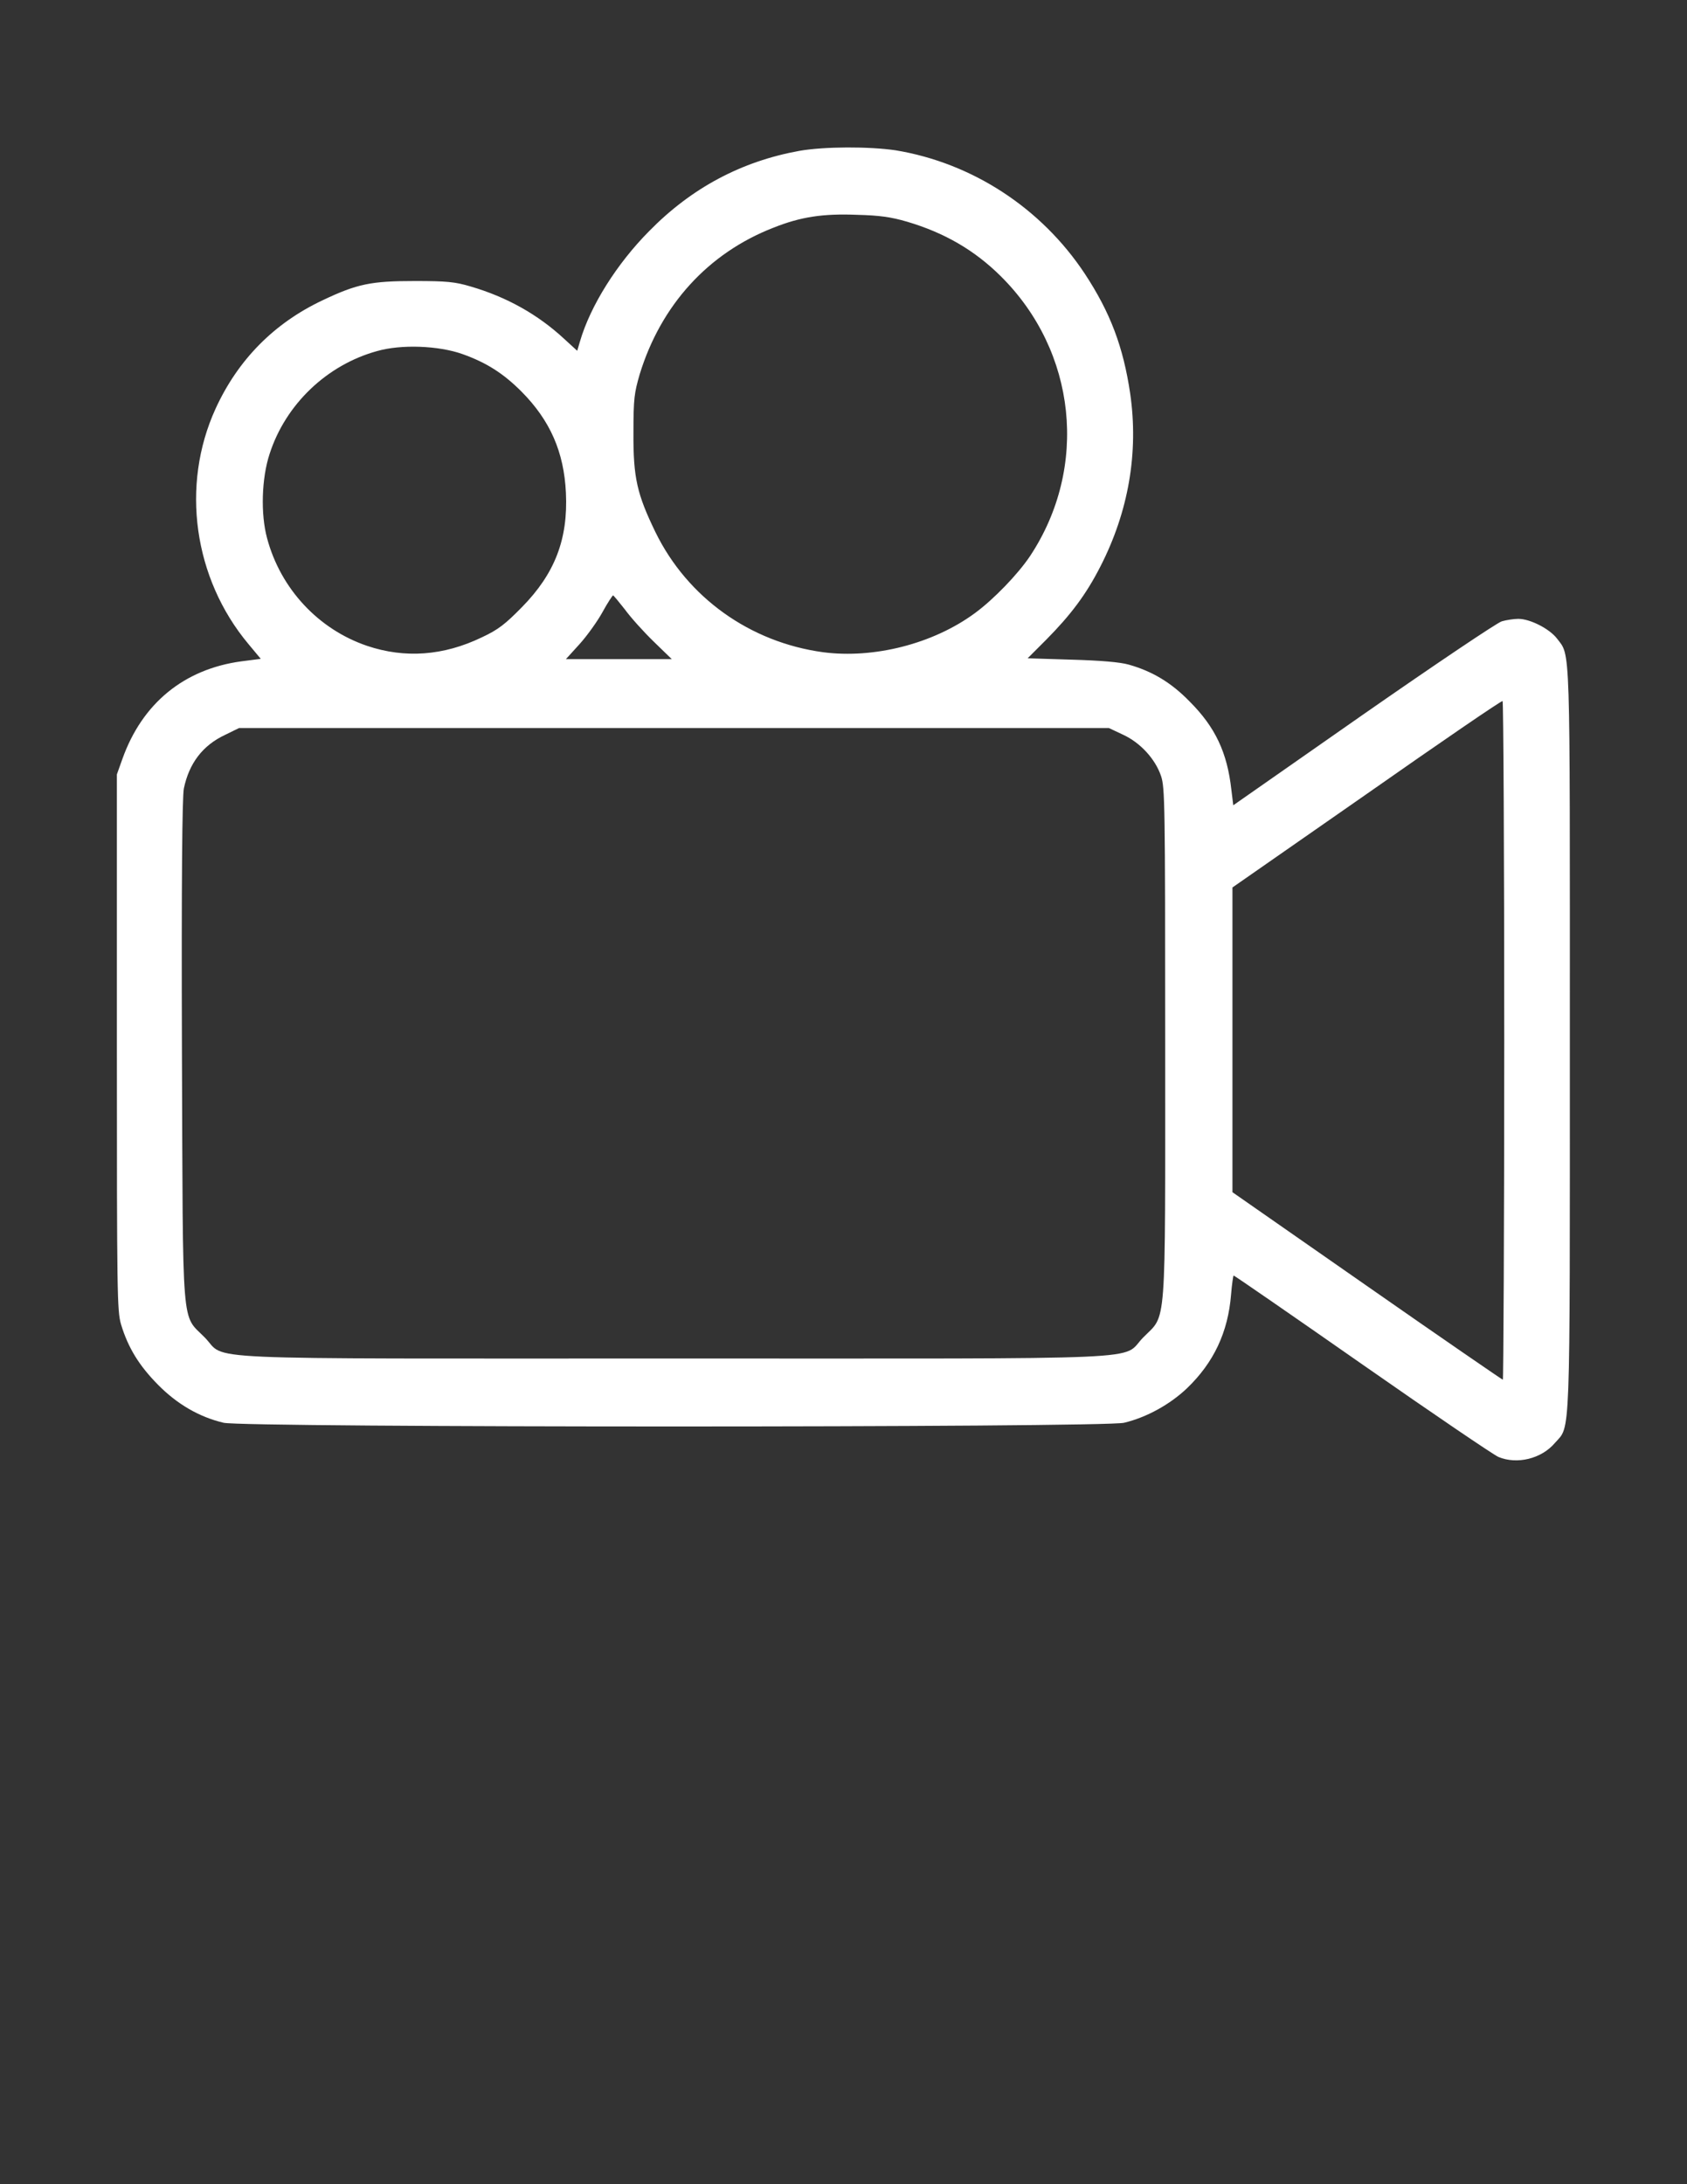 <?xml version="1.0" encoding="UTF-8"?> <!-- Generator: Adobe Illustrator 21.0.2, SVG Export Plug-In . SVG Version: 6.00 Build 0) --> <svg xmlns="http://www.w3.org/2000/svg" xmlns:xlink="http://www.w3.org/1999/xlink" x="0px" y="0px" viewBox="0 0 612 792" style="enable-background:new 0 0 612 792;" xml:space="preserve"><rect x="0" y="0" width="612" height="792" fill="#333333" stroke="none"/> <style type="text/css"> .st0{fill-rule:evenodd;clip-rule:evenodd;fill:#FFFFFF;} </style> <g id="New_Layer"> <g> <path class="st0" d="M290,54.7c-21,3.8-39.1,13.4-54.5,29.1c-11.7,11.8-21.3,27-25.1,40l-1,3.4l-4.7-4.3 c-9.6-8.9-20.9-15.2-33.9-19c-5.7-1.7-8.7-2-20.3-2c-15.8,0-20.9,1-33.5,7c-17.6,8.3-30.7,21.6-38.8,39.3 c-12.7,27.8-8,61.5,11.9,85.3l4.5,5.4l-7,0.9c-20.8,2.8-36,15.2-43.2,35.4l-2,5.6v97.1c0,91.9,0.1,97.4,1.5,102.3 c2.6,8.6,6.6,15,13.4,21.9c6.9,7,14.9,11.7,23.8,13.8c7,1.8,319.8,1.8,326.7,0c8.3-2,16.7-6.7,22.8-12.5c9.7-9.3,14.9-20.3,16-34 c0.3-3.8,0.8-6.9,0.9-6.9c0.3,0,21.3,14.5,46.8,32.3c25.5,17.8,47.6,32.8,49.3,33.5c6.7,2.8,15.6,0.7,20.5-5.1 c5.7-6.5,5.4,1.9,5.4-146.3c0-146,0.3-138.8-4.7-145.4c-2.7-3.5-9.7-7.1-14-7.1c-1.5,0-4.3,0.4-6,0.9 c-1.7,0.5-24.3,15.7-50.3,33.8L447.4,292l-0.7-5.7c-1.5-13.4-5.8-22.6-15.1-31.9c-6.7-6.9-13.6-11-22.1-13.4 c-3.1-0.9-10.1-1.5-20.7-1.8l-16-0.5l6.8-6.8c8.8-8.9,14.4-16.3,19.6-26.5c10.2-19.9,13.9-41.3,10.8-62.7 c-2.5-16.9-7.2-29.4-16.5-43.5c-15.7-23.7-40.7-40.1-68.6-44.7C315.4,53.1,299.1,53.1,290,54.7z M329.1,80.4 c13.5,4,24.4,10.3,33.9,19.7c27.6,27.3,32,69.3,10.7,101.5c-4.4,6.6-13.3,15.8-20,20.7c-15.2,11.2-36.7,16.6-55.1,14.2 c-26.5-3.6-49.2-19.8-60.8-43.5c-6.7-13.8-8.1-19.8-8-36.1c0-12.5,0.3-14.4,2.3-21.3c7.7-25,24.8-43.8,48.4-53 c10-4,18.1-5.2,30.5-4.7C319.1,78.1,323.3,78.7,329.1,80.4z M167.8,128.4c8.7,3.1,14.8,7,21.4,13.6c10.4,10.5,15.4,21.9,16.1,36.7 c0.8,16.8-4,29.3-16,41.5c-6,6.1-8.5,8.1-14.5,10.9c-13.9,6.7-27.9,7.7-41.6,3.1c-17.7-6-31.4-20.7-36.3-39 c-2.4-8.8-2-21.8,0.9-30.6c5.8-18,20.8-32.3,39-37.3C145.5,124.8,159.1,125.3,167.8,128.4z M226.7,221c2.1,2.9,6.8,8.1,10.4,11.6 l6.6,6.4h-19.2h-19.2l5-5.5c2.7-3,6.5-8.3,8.3-11.6s3.6-6,3.8-6S224.5,218.2,226.7,221z M545.7,377.5c0,67.6-0.3,122.8-0.5,122.8 s-22.5-15.3-49.3-34l-48.8-34V377v-55.2l48.7-33.9c26.7-18.7,48.9-33.9,49.3-33.7C545.4,254.4,545.7,309.8,545.7,377.5z M407.4,266.4c6.3,2.9,11.7,8.8,13.8,15c1.4,4.2,1.5,10.1,1.5,96.9c0,106.3,0.6,97.9-8,106.7c-8.3,8.4,8.6,7.6-170.2,7.6 s-161.9,0.8-170.2-7.6c-8.6-8.8-7.9-0.2-8.3-104c-0.2-61.9,0.1-92,0.7-95.1c1.9-9.1,6.8-15.6,14.9-19.4l5.1-2.5h157.8h157.8 L407.4,266.4z"></path> </g> </g> <g id="MasterLayer_1"> </g> </svg> 